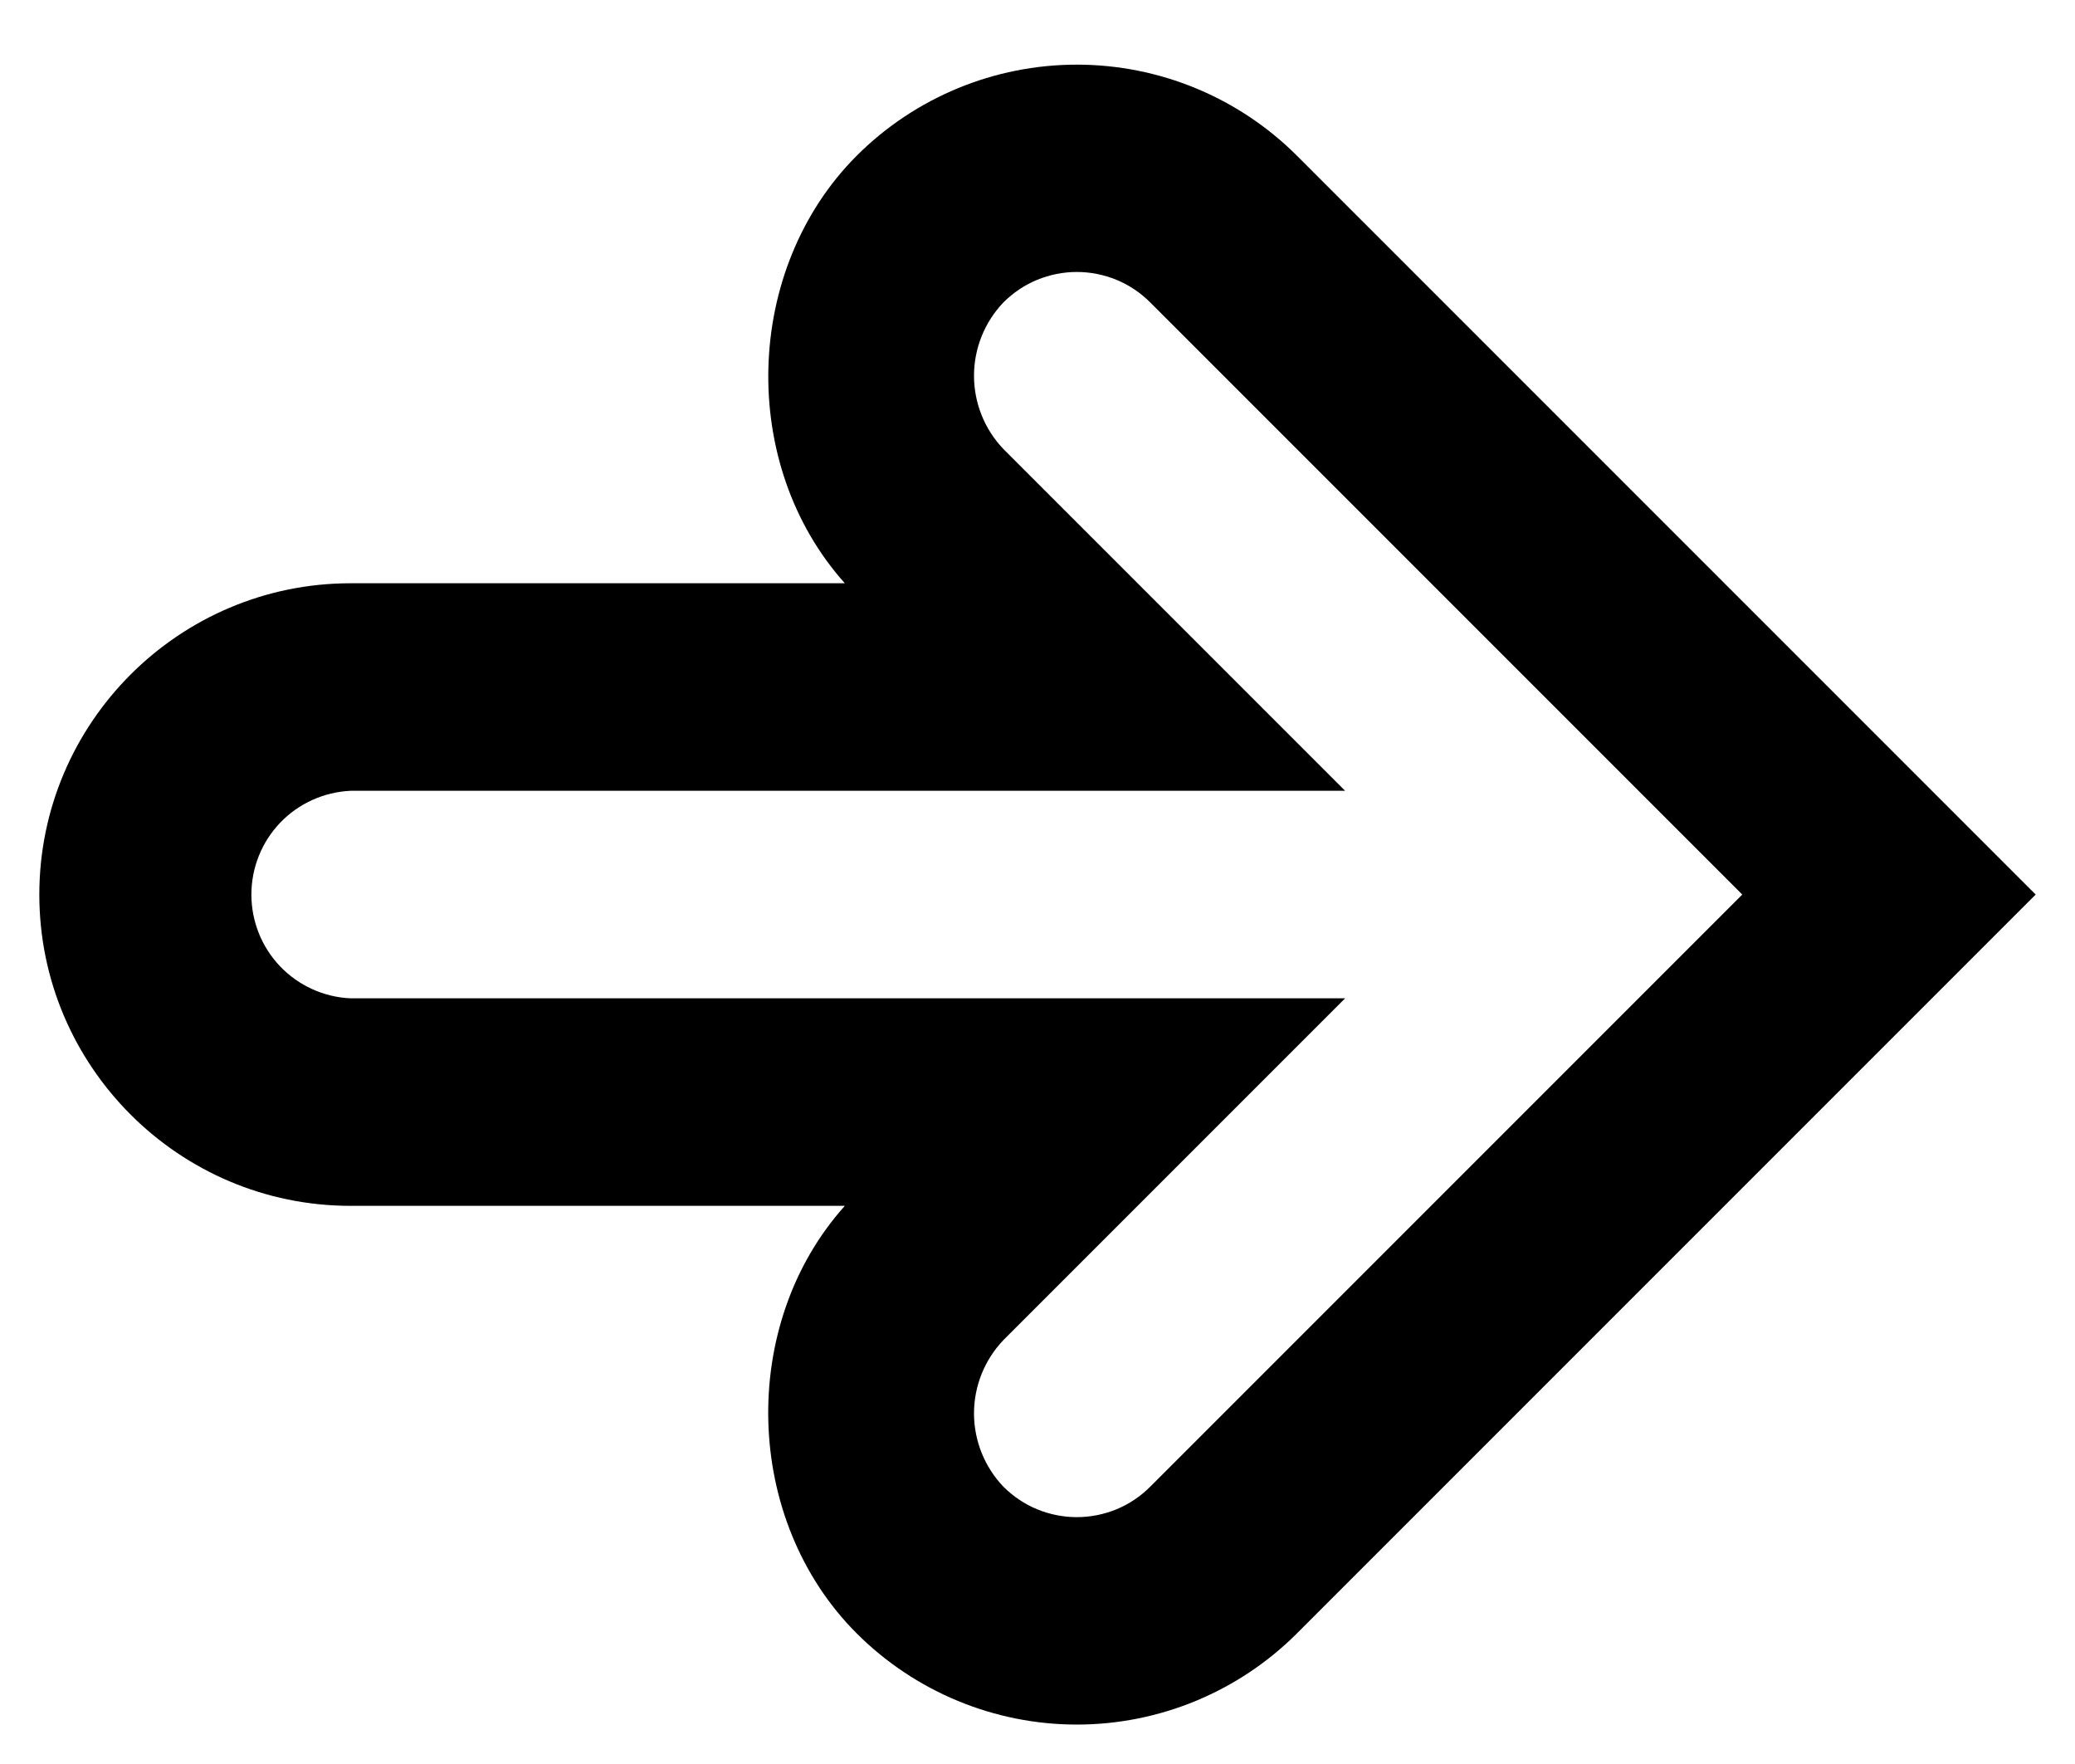 <svg width="20" height="17" viewBox="0 0 20 17" fill="none" xmlns="http://www.w3.org/2000/svg">
<path d="M0.379 8.621C0.379 6.967 1.725 5.621 3.379 5.621H8.143C7.119 4.478 7.164 2.596 8.258 1.5C8.821 0.938 9.584 0.623 10.379 0.623C11.174 0.623 11.937 0.938 12.5 1.5L19.621 8.621L12.5 15.742C11.937 16.304 11.174 16.62 10.379 16.62C9.584 16.62 8.821 16.304 8.258 15.742C7.163 14.648 7.118 12.763 8.143 11.621L3.379 11.621C1.725 11.621 0.379 10.275 0.379 8.621ZM12.965 7.621L3.379 7.621C3.122 7.633 2.878 7.743 2.7 7.929C2.522 8.116 2.423 8.363 2.423 8.621C2.423 8.879 2.522 9.127 2.7 9.313C2.878 9.499 3.122 9.61 3.379 9.621L12.965 9.621L9.672 12.914C9.49 13.104 9.388 13.358 9.388 13.621C9.388 13.884 9.49 14.138 9.672 14.328C9.765 14.421 9.875 14.495 9.996 14.545C10.118 14.595 10.248 14.621 10.379 14.621C10.51 14.621 10.64 14.595 10.762 14.545C10.883 14.495 10.993 14.421 11.086 14.328L16.793 8.621L11.086 2.914C10.993 2.821 10.883 2.747 10.762 2.697C10.64 2.647 10.51 2.621 10.379 2.621C10.248 2.621 10.118 2.647 9.996 2.697C9.875 2.747 9.765 2.821 9.672 2.914C9.49 3.104 9.388 3.358 9.388 3.621C9.388 3.884 9.49 4.138 9.672 4.328L12.965 7.621Z" fill="black"/>
</svg>
